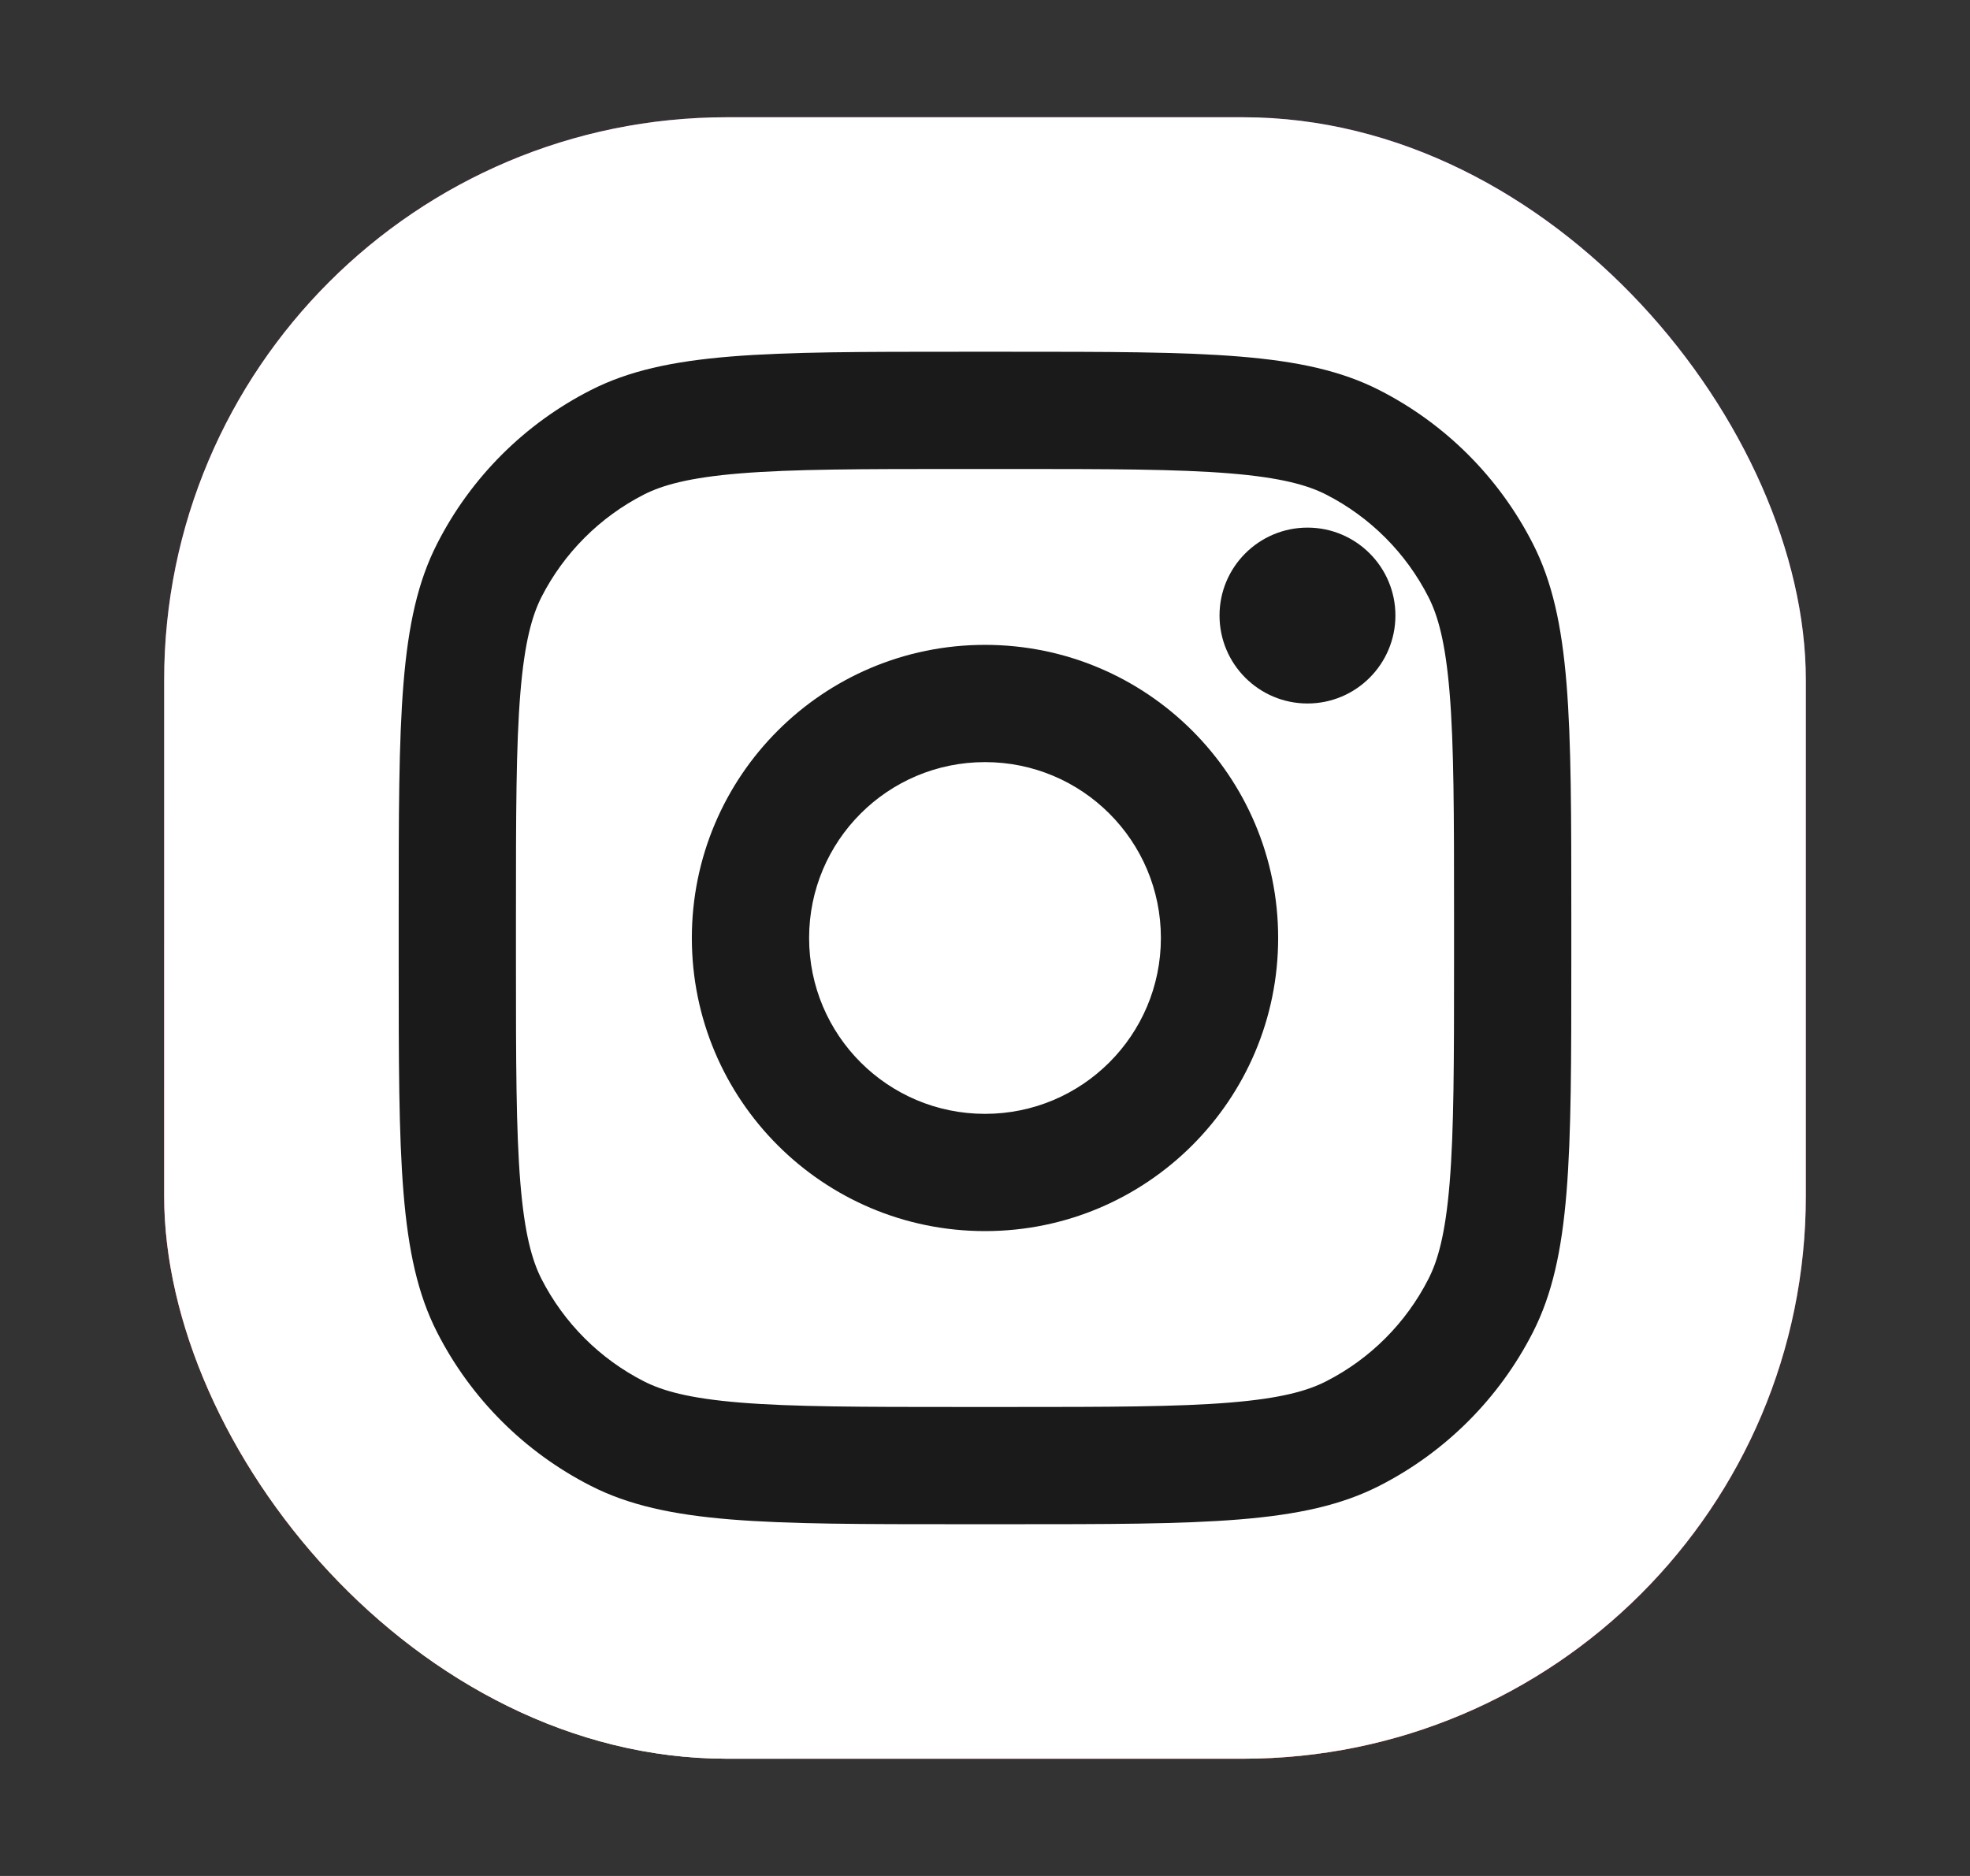 <svg width="21" height="20" viewBox="0 0 21 20" fill="none" xmlns="http://www.w3.org/2000/svg">
<rect x="0" y="0" width="21" height="20" fill="#333333" stroke="none"/>
<rect x="1.75" y="1.25" width="17.5" height="17.5" rx="6" fill="url(#paint0_radial_428_3606)"/>
<rect x="1.75" y="1.25" width="17.5" height="17.5" rx="6" fill="url(#paint1_radial_428_3606)"/>
<rect x="1.75" y="1.25" width="17.5" height="17.5" rx="6" fill="white"/>
<path d="M14.875 6.562C14.875 7.08 14.455 7.5 13.938 7.5C13.42 7.5 13 7.08 13 6.562C13 6.045 13.42 5.625 13.938 5.625C14.455 5.625 14.875 6.045 14.875 6.562Z" fill="#1A1A1A"/>
<path fill-rule="evenodd" clip-rule="evenodd" d="M10.5 13.125C12.226 13.125 13.625 11.726 13.625 10C13.625 8.274 12.226 6.875 10.5 6.875C8.774 6.875 7.375 8.274 7.375 10C7.375 11.726 8.774 13.125 10.5 13.125ZM10.5 11.875C11.536 11.875 12.375 11.036 12.375 10C12.375 8.964 11.536 8.125 10.5 8.125C9.464 8.125 8.625 8.964 8.625 10C8.625 11.036 9.464 11.875 10.5 11.875Z" fill="#1A1A1A"/>
<path fill-rule="evenodd" clip-rule="evenodd" d="M4.25 9.75C4.25 7.65 4.25 6.6 4.659 5.798C5.018 5.092 5.592 4.518 6.298 4.159C7.1 3.75 8.15 3.75 10.25 3.75H10.75C12.85 3.75 13.9 3.75 14.703 4.159C15.408 4.518 15.982 5.092 16.341 5.798C16.75 6.6 16.75 7.65 16.75 9.75V10.25C16.75 12.35 16.75 13.4 16.341 14.203C15.982 14.908 15.408 15.482 14.703 15.841C13.9 16.25 12.85 16.25 10.75 16.25H10.25C8.15 16.25 7.1 16.25 6.298 15.841C5.592 15.482 5.018 14.908 4.659 14.203C4.25 13.4 4.25 12.35 4.25 10.25V9.75ZM10.25 5H10.75C11.821 5 12.549 5.001 13.111 5.047C13.659 5.092 13.94 5.173 14.135 5.272C14.605 5.512 14.988 5.895 15.227 6.365C15.327 6.561 15.408 6.841 15.453 7.389C15.499 7.951 15.5 8.679 15.5 9.75V10.25C15.5 11.321 15.499 12.049 15.453 12.611C15.408 13.159 15.327 13.44 15.227 13.635C14.988 14.105 14.605 14.488 14.135 14.727C13.94 14.827 13.659 14.908 13.111 14.953C12.549 14.999 11.821 15 10.75 15H10.25C9.179 15 8.451 14.999 7.889 14.953C7.341 14.908 7.061 14.827 6.865 14.727C6.395 14.488 6.012 14.105 5.772 13.635C5.673 13.44 5.592 13.159 5.547 12.611C5.501 12.049 5.5 11.321 5.5 10.25V9.75C5.5 8.679 5.501 7.951 5.547 7.389C5.592 6.841 5.673 6.561 5.772 6.365C6.012 5.895 6.395 5.512 6.865 5.272C7.061 5.173 7.341 5.092 7.889 5.047C8.451 5.001 9.179 5 10.25 5Z" fill="#1A1A1A"/>
<defs>
<radialGradient id="paint0_radial_428_3606" cx="0" cy="0" r="1" gradientUnits="userSpaceOnUse" gradientTransform="translate(8 14.375) rotate(-55.376) scale(15.95)">
<stop stop-color="#B13589"/>
<stop offset="0.793" stop-color="#C62F94"/>
<stop offset="1" stop-color="#8A3AC8"/>
</radialGradient>
<radialGradient id="paint1_radial_428_3606" cx="0" cy="0" r="1" gradientUnits="userSpaceOnUse" gradientTransform="translate(7.375 19.375) rotate(-65.136) scale(14.121)">
<stop stop-color="#E0E8B7"/>
<stop offset="0.445" stop-color="#FB8A2E"/>
<stop offset="0.715" stop-color="#E2425C"/>
<stop offset="1" stop-color="#E2425C" stop-opacity="0"/>
</radialGradient>
</defs>
</svg>
